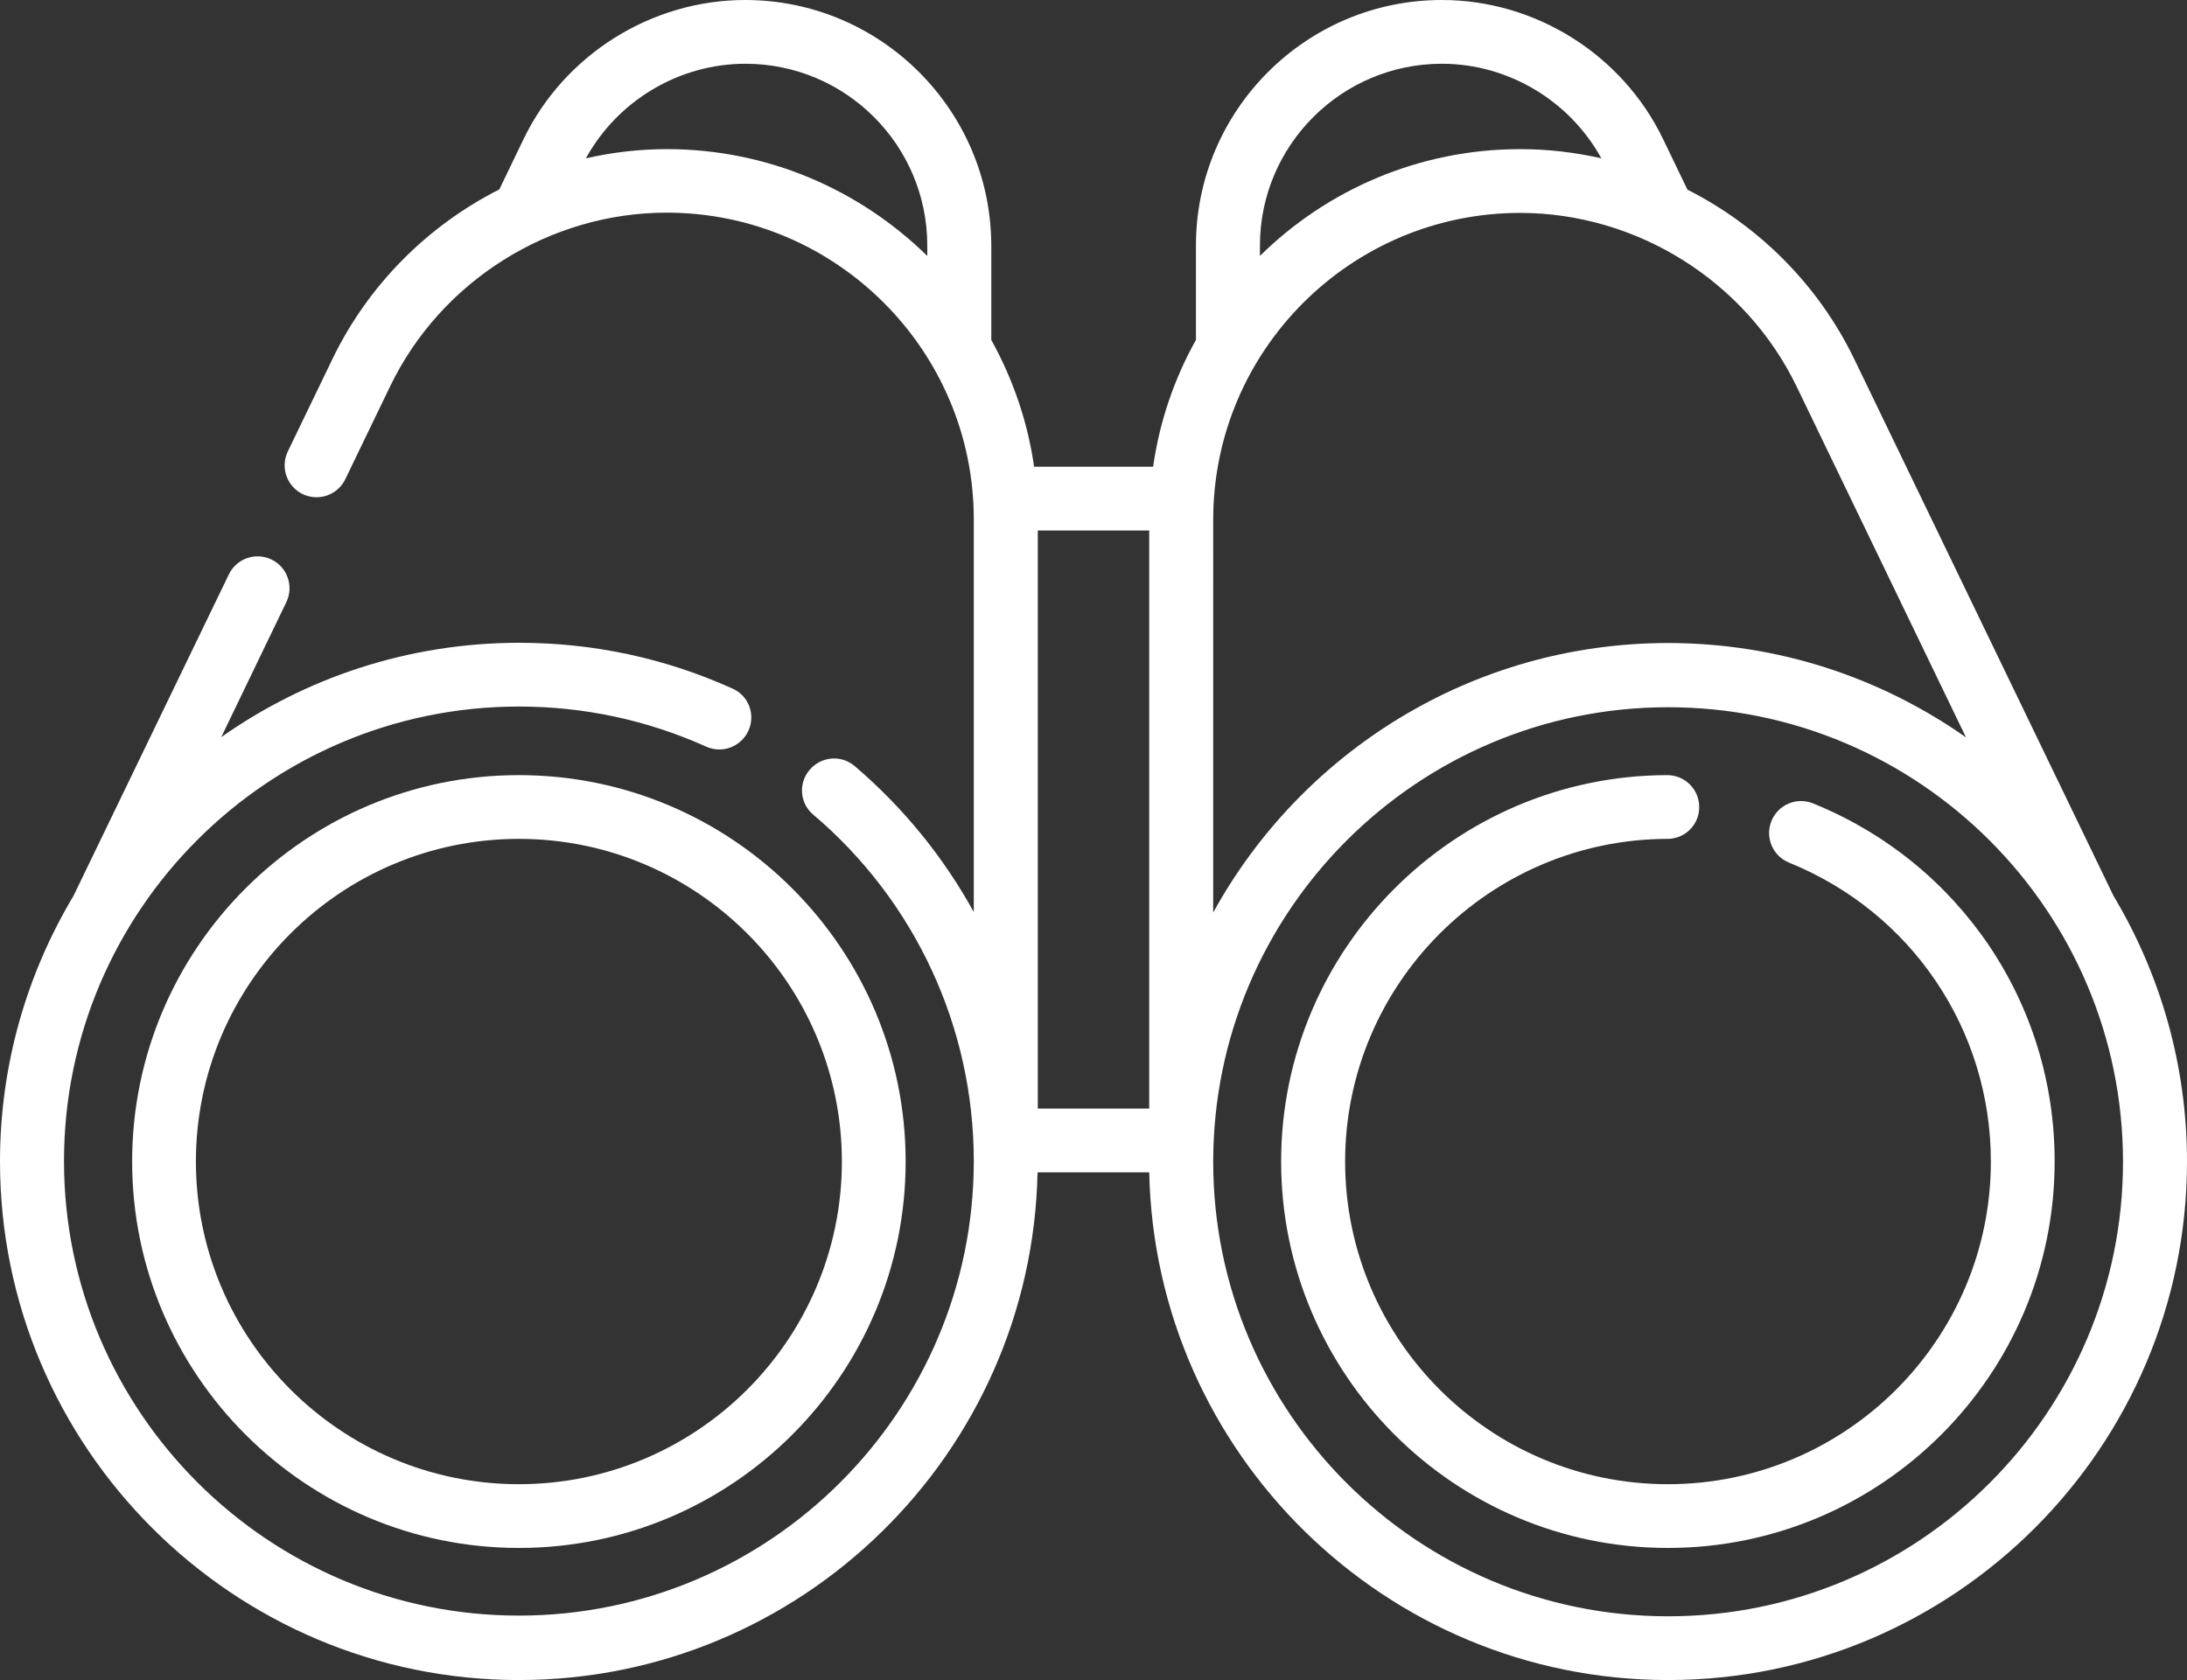 <?xml version="1.0" encoding="utf-8"?>
<!-- Generator: Adobe Illustrator 24.1.0, SVG Export Plug-In . SVG Version: 6.00 Build 0)  -->
<svg version="1.1" id="Capa_1" xmlns="http://www.w3.org/2000/svg" xmlns:xlink="http://www.w3.org/1999/xlink" x="0px" y="0px"
	 viewBox="0 0 95 73" style="enable-background:new 0 0 95 73;" xml:space="preserve">
<rect x="0" y="0" width="95" height="73" fill="#333333" stroke="none"/>
<style type="text/css">
	.st0{fill:#FFFFFF;}
</style>
<path class="st0" d="M5.74,50.47c0,9.26,7.54,16.79,16.8,16.79c9.27,0,16.8-7.53,16.8-16.79s-7.54-16.79-16.8-16.79
	C13.27,33.68,5.74,41.21,5.74,50.47z M36.57,50.47c0,7.73-6.29,14.02-14.03,14.02c-7.74,0-14.03-6.29-14.03-14.02
	c0-7.73,6.29-14.02,14.03-14.02S36.57,42.74,36.57,50.47z"/>
<path class="st0" d="M91.81,38.93c0-0.01-0.01-0.01-0.01-0.02L80.54,15.59c-1.56-3.22-4.14-5.78-7.24-7.35l-1.06-2.2
	C70.47,2.37,66.7,0,62.63,0c-5.89,0-10.68,4.79-10.68,10.67v4.1c-0.94,1.68-1.58,3.54-1.86,5.51h-5.17
	c-0.28-1.97-0.93-3.83-1.86-5.51v-4.1C43.05,4.79,38.26,0,32.37,0c-4.07,0-7.85,2.37-9.62,6.03l-1.06,2.2
	c-3.1,1.57-5.68,4.13-7.24,7.35l-1.95,4.04c-0.33,0.69-0.04,1.52,0.65,1.85c0.69,0.33,1.52,0.04,1.85-0.65l1.95-4.04
	c2.21-4.58,6.93-7.54,12.01-7.54c7.35,0,13.34,5.98,13.34,13.33v17.06c-1.31-2.38-3.05-4.53-5.17-6.34
	c-0.58-0.5-1.46-0.43-1.96,0.16c-0.5,0.58-0.43,1.46,0.16,1.95c4.43,3.76,6.97,9.25,6.97,15.05c0,10.89-8.87,19.75-19.76,19.75
	c-10.9,0-19.76-8.86-19.76-19.75s8.87-19.75,19.76-19.75c2.83,0,5.57,0.59,8.13,1.74c0.7,0.32,1.52,0.01,1.84-0.69
	c0.32-0.7,0.01-1.52-0.69-1.83c-2.92-1.32-6.04-1.99-9.27-1.99c-4.81,0-9.28,1.52-12.94,4.1l2.83-5.87
	c0.33-0.69,0.04-1.52-0.65-1.85c-0.69-0.33-1.52-0.04-1.85,0.65L3.2,38.91c0,0.01-0.01,0.01-0.01,0.02C1.17,42.31,0,46.26,0,50.47
	C0,62.89,10.11,73,22.54,73c12.27,0,22.28-9.85,22.53-22.06h4.85C50.18,63.15,60.19,73,72.46,73C84.89,73,95,62.89,95,50.47
	C95,46.26,93.83,42.31,91.81,38.93z M78.04,16.79l7.36,15.25c-3.67-2.58-8.13-4.1-12.94-4.1c-8.51,0-15.93,4.74-19.76,11.71V22.58
	c0-7.35,5.98-13.33,13.34-13.33C71.12,9.26,75.83,12.22,78.04,16.79z M49.92,48.17h-4.84V23.05h4.84V48.17z M62.63,2.77
	c2.88,0,5.55,1.6,6.93,4.11c-1.14-0.26-2.32-0.4-3.52-0.4c-4.4,0-8.4,1.77-11.31,4.64v-0.45C54.73,6.32,58.27,2.77,62.63,2.77z
	 M28.97,6.48c-1.2,0-2.38,0.14-3.52,0.4c1.38-2.51,4.05-4.11,6.93-4.11c4.36,0,7.9,3.54,7.9,7.9v0.45
	C37.36,8.26,33.37,6.48,28.97,6.48z M72.46,70.23c-10.9,0-19.76-8.86-19.76-19.75s8.87-19.75,19.76-19.75
	c10.9,0,19.76,8.86,19.76,19.75S83.36,70.23,72.46,70.23z"/>
<path class="st0" d="M78.76,34.91c-0.71-0.29-1.52,0.05-1.81,0.76c-0.29,0.71,0.05,1.52,0.76,1.81c5.33,2.16,8.77,7.26,8.77,12.99
	c0,7.73-6.29,14.02-14.03,14.02S58.43,58.2,58.43,50.47c0-7.72,6.28-14,14-14.02c0.77,0,1.39-0.62,1.38-1.39
	c0-0.76-0.62-1.38-1.39-1.38c0,0,0,0,0,0c-9.25,0.02-16.77,7.55-16.77,16.79c0,9.26,7.54,16.79,16.8,16.79
	c9.27,0,16.8-7.53,16.8-16.79C89.26,43.61,85.14,37.5,78.76,34.91z"/>
</svg>
